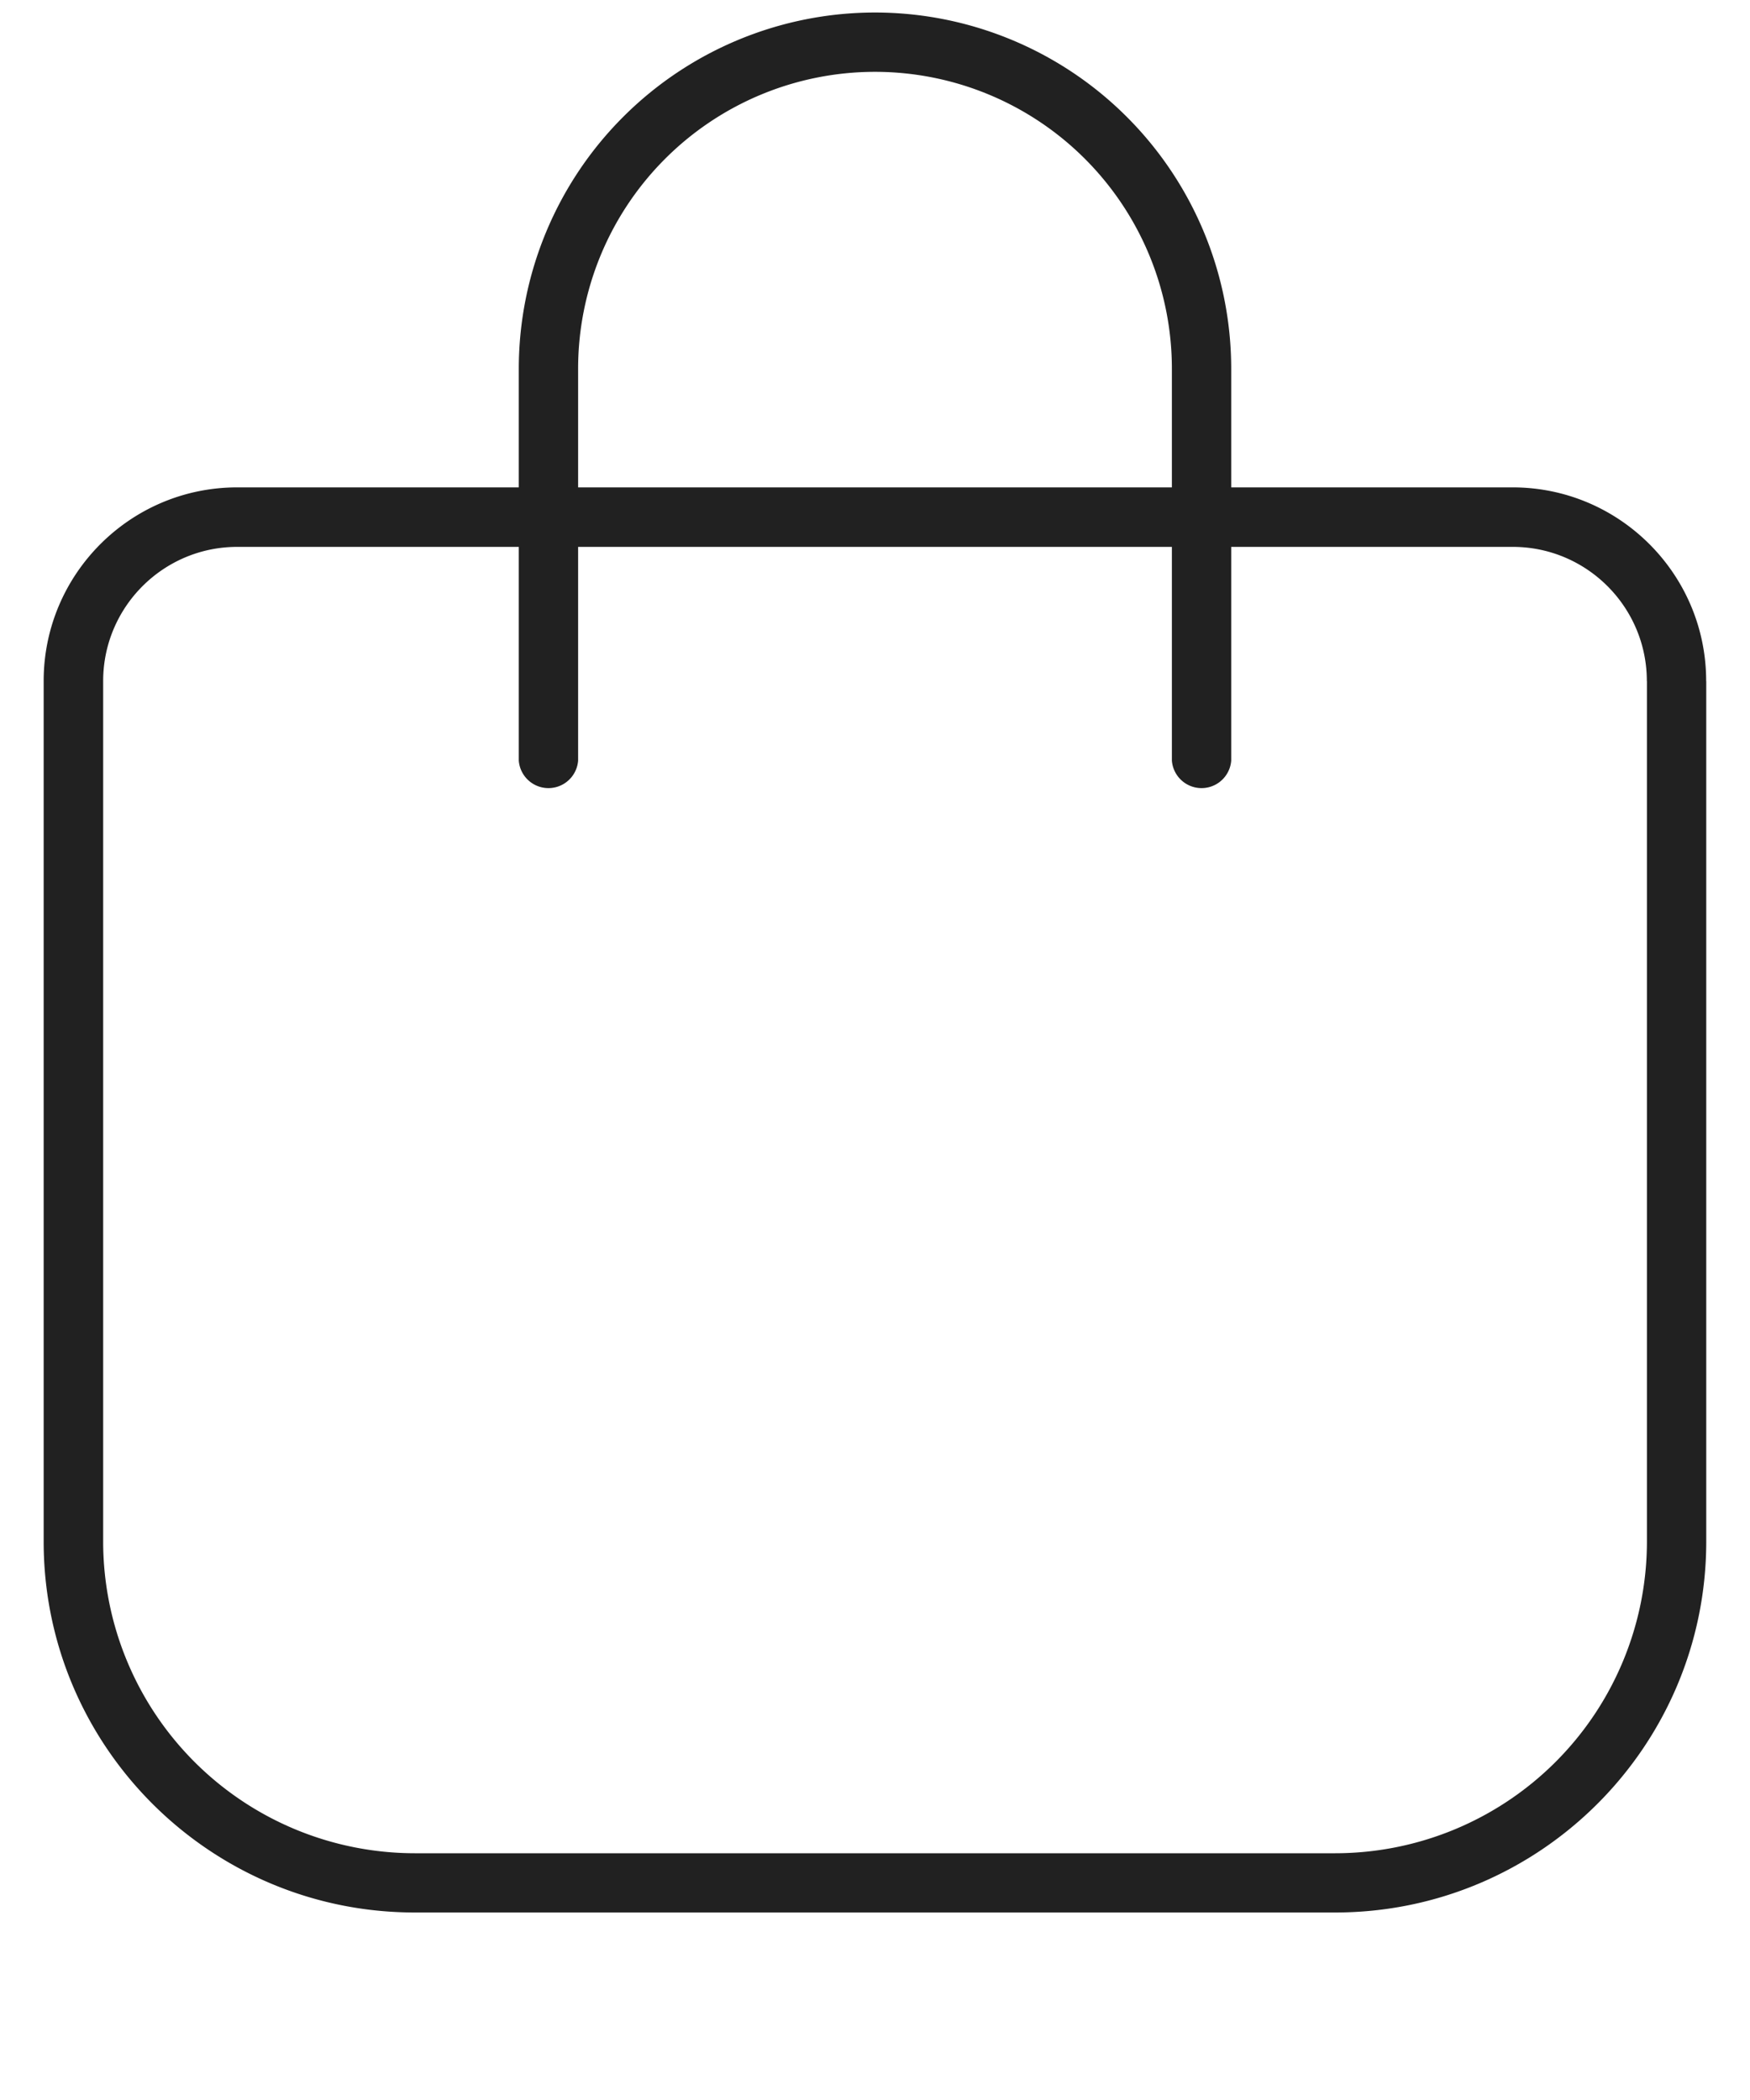 <svg width="20" height="24" viewBox="0 0 20 24" fill="none" xmlns="http://www.w3.org/2000/svg">
    <path fill-rule="evenodd" clip-rule="evenodd" d="M19.5 7.784v9.832c0 2.34-1.9 4.241-4.241 4.241H4.74c-2.34 0-4.241-1.9-4.241-4.24V7.783c0-1.221.991-2.213 2.212-2.213h14.576c1.22 0 2.212.992 2.212 2.213zm-.679 0c0-.847-.687-1.534-1.533-1.534H2.712c-.846 0-1.533.687-1.533 1.534v9.832A3.564 3.564 0 0 0 4.74 21.18H15.26a3.564 3.564 0 0 0 3.562-3.563V7.784z" fill="#212121"/>
    <path fill-rule="evenodd" clip-rule="evenodd" d="M6.607 8.693a.34.34 0 0 1-.678 0V4.214A4.073 4.073 0 0 1 10 .143a4.073 4.073 0 0 1 4.071 4.071v4.479a.34.34 0 0 1-.678 0V4.214A3.394 3.394 0 0 0 10 .821a3.394 3.394 0 0 0-3.393 3.393v4.479z" fill="#212121"/>
</svg>
